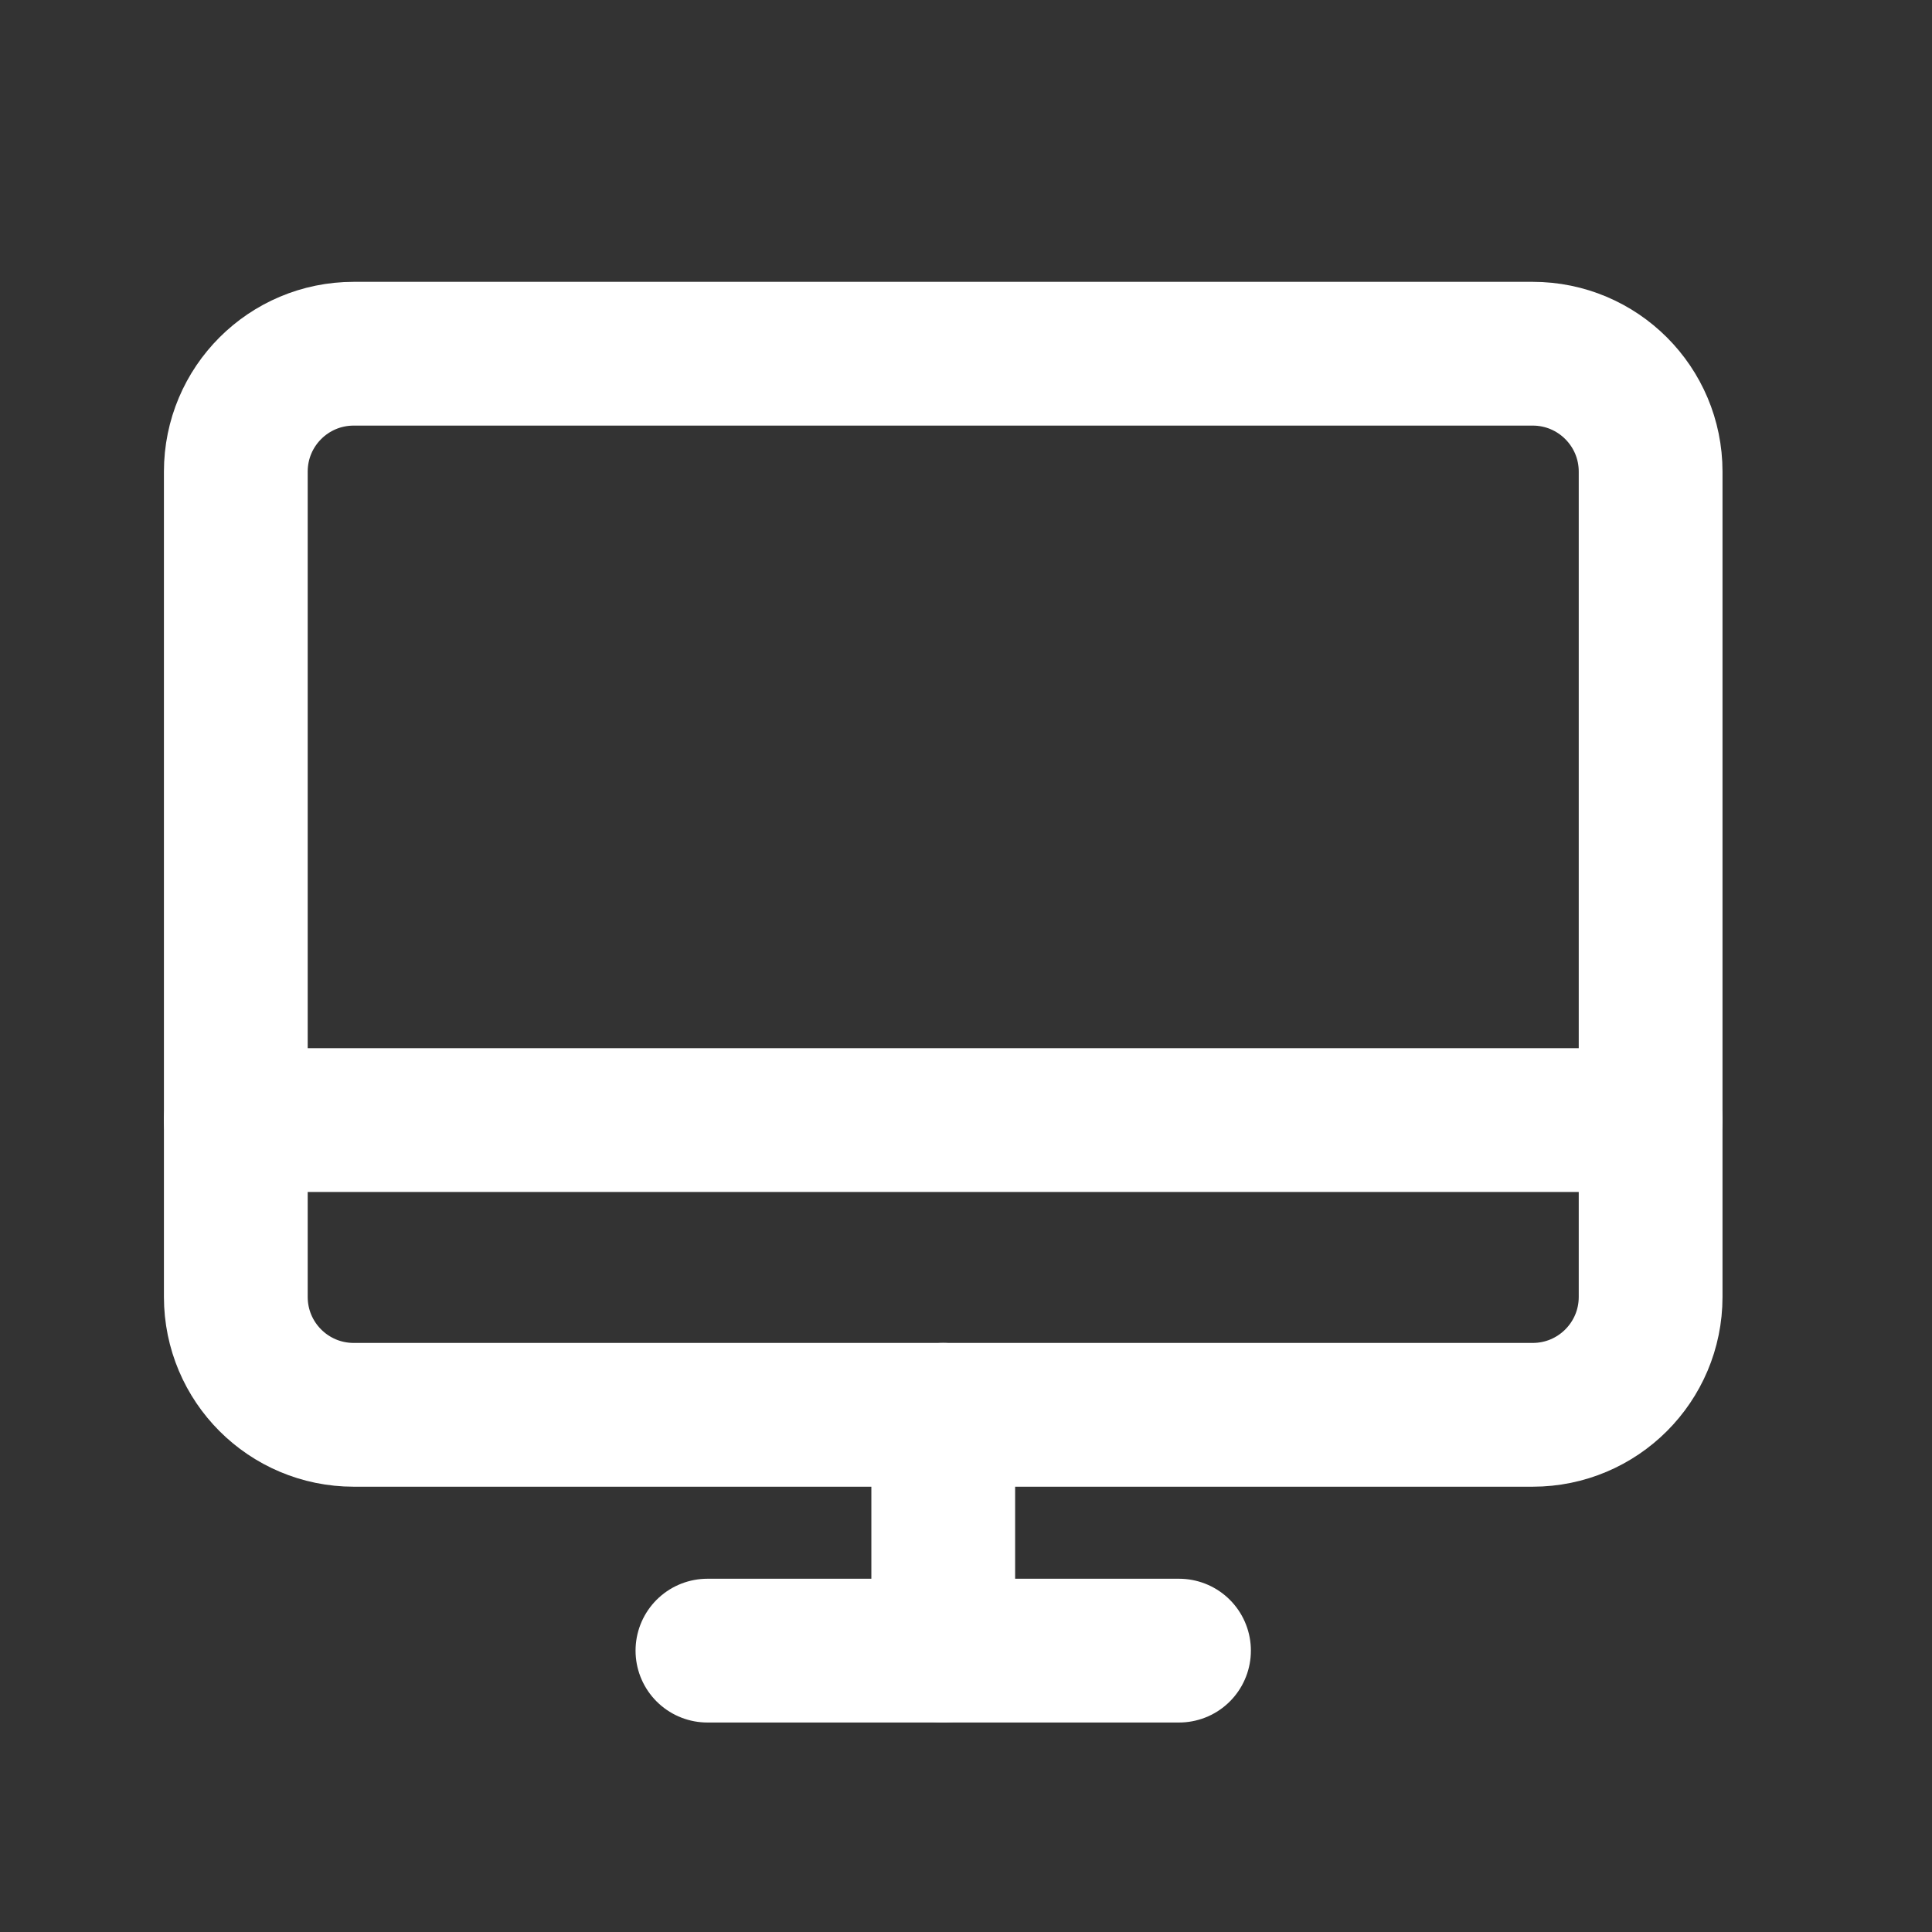 <?xml version="1.0" encoding="utf-8"?>
<svg xmlns="http://www.w3.org/2000/svg" fill="none" height="100%" overflow="visible" preserveAspectRatio="none" style="display: block;" viewBox="0 0 36 36" width="100%">
<rect x="0" y="0" width="36" height="36" fill="#333333" stroke="none"/>
<g id="Desktop">
<g id="Vector">
</g>
<path d="M6.591 26.363L28.56 26.363C29.773 26.363 30.757 25.38 30.757 24.166L30.757 8.788C30.757 7.574 29.773 6.591 28.56 6.591L6.591 6.591C5.377 6.591 4.394 7.574 4.394 8.788L4.394 24.166C4.394 25.38 5.377 26.363 6.591 26.363Z" id="Vector_2" stroke="white" stroke-linecap="round" stroke-width="2.679"/>
<path d="M21.969 30.757H13.182" id="Vector_3" stroke="white" stroke-linecap="round" stroke-width="2.679"/>
<path d="M4.394 20.871H30.757" id="Vector_4" stroke="white" stroke-linecap="round" stroke-width="2.679"/>
<path d="M17.576 26.363V30.757" id="Vector_5" stroke="white" stroke-linecap="round" stroke-width="2.679"/>
</g>
</svg>